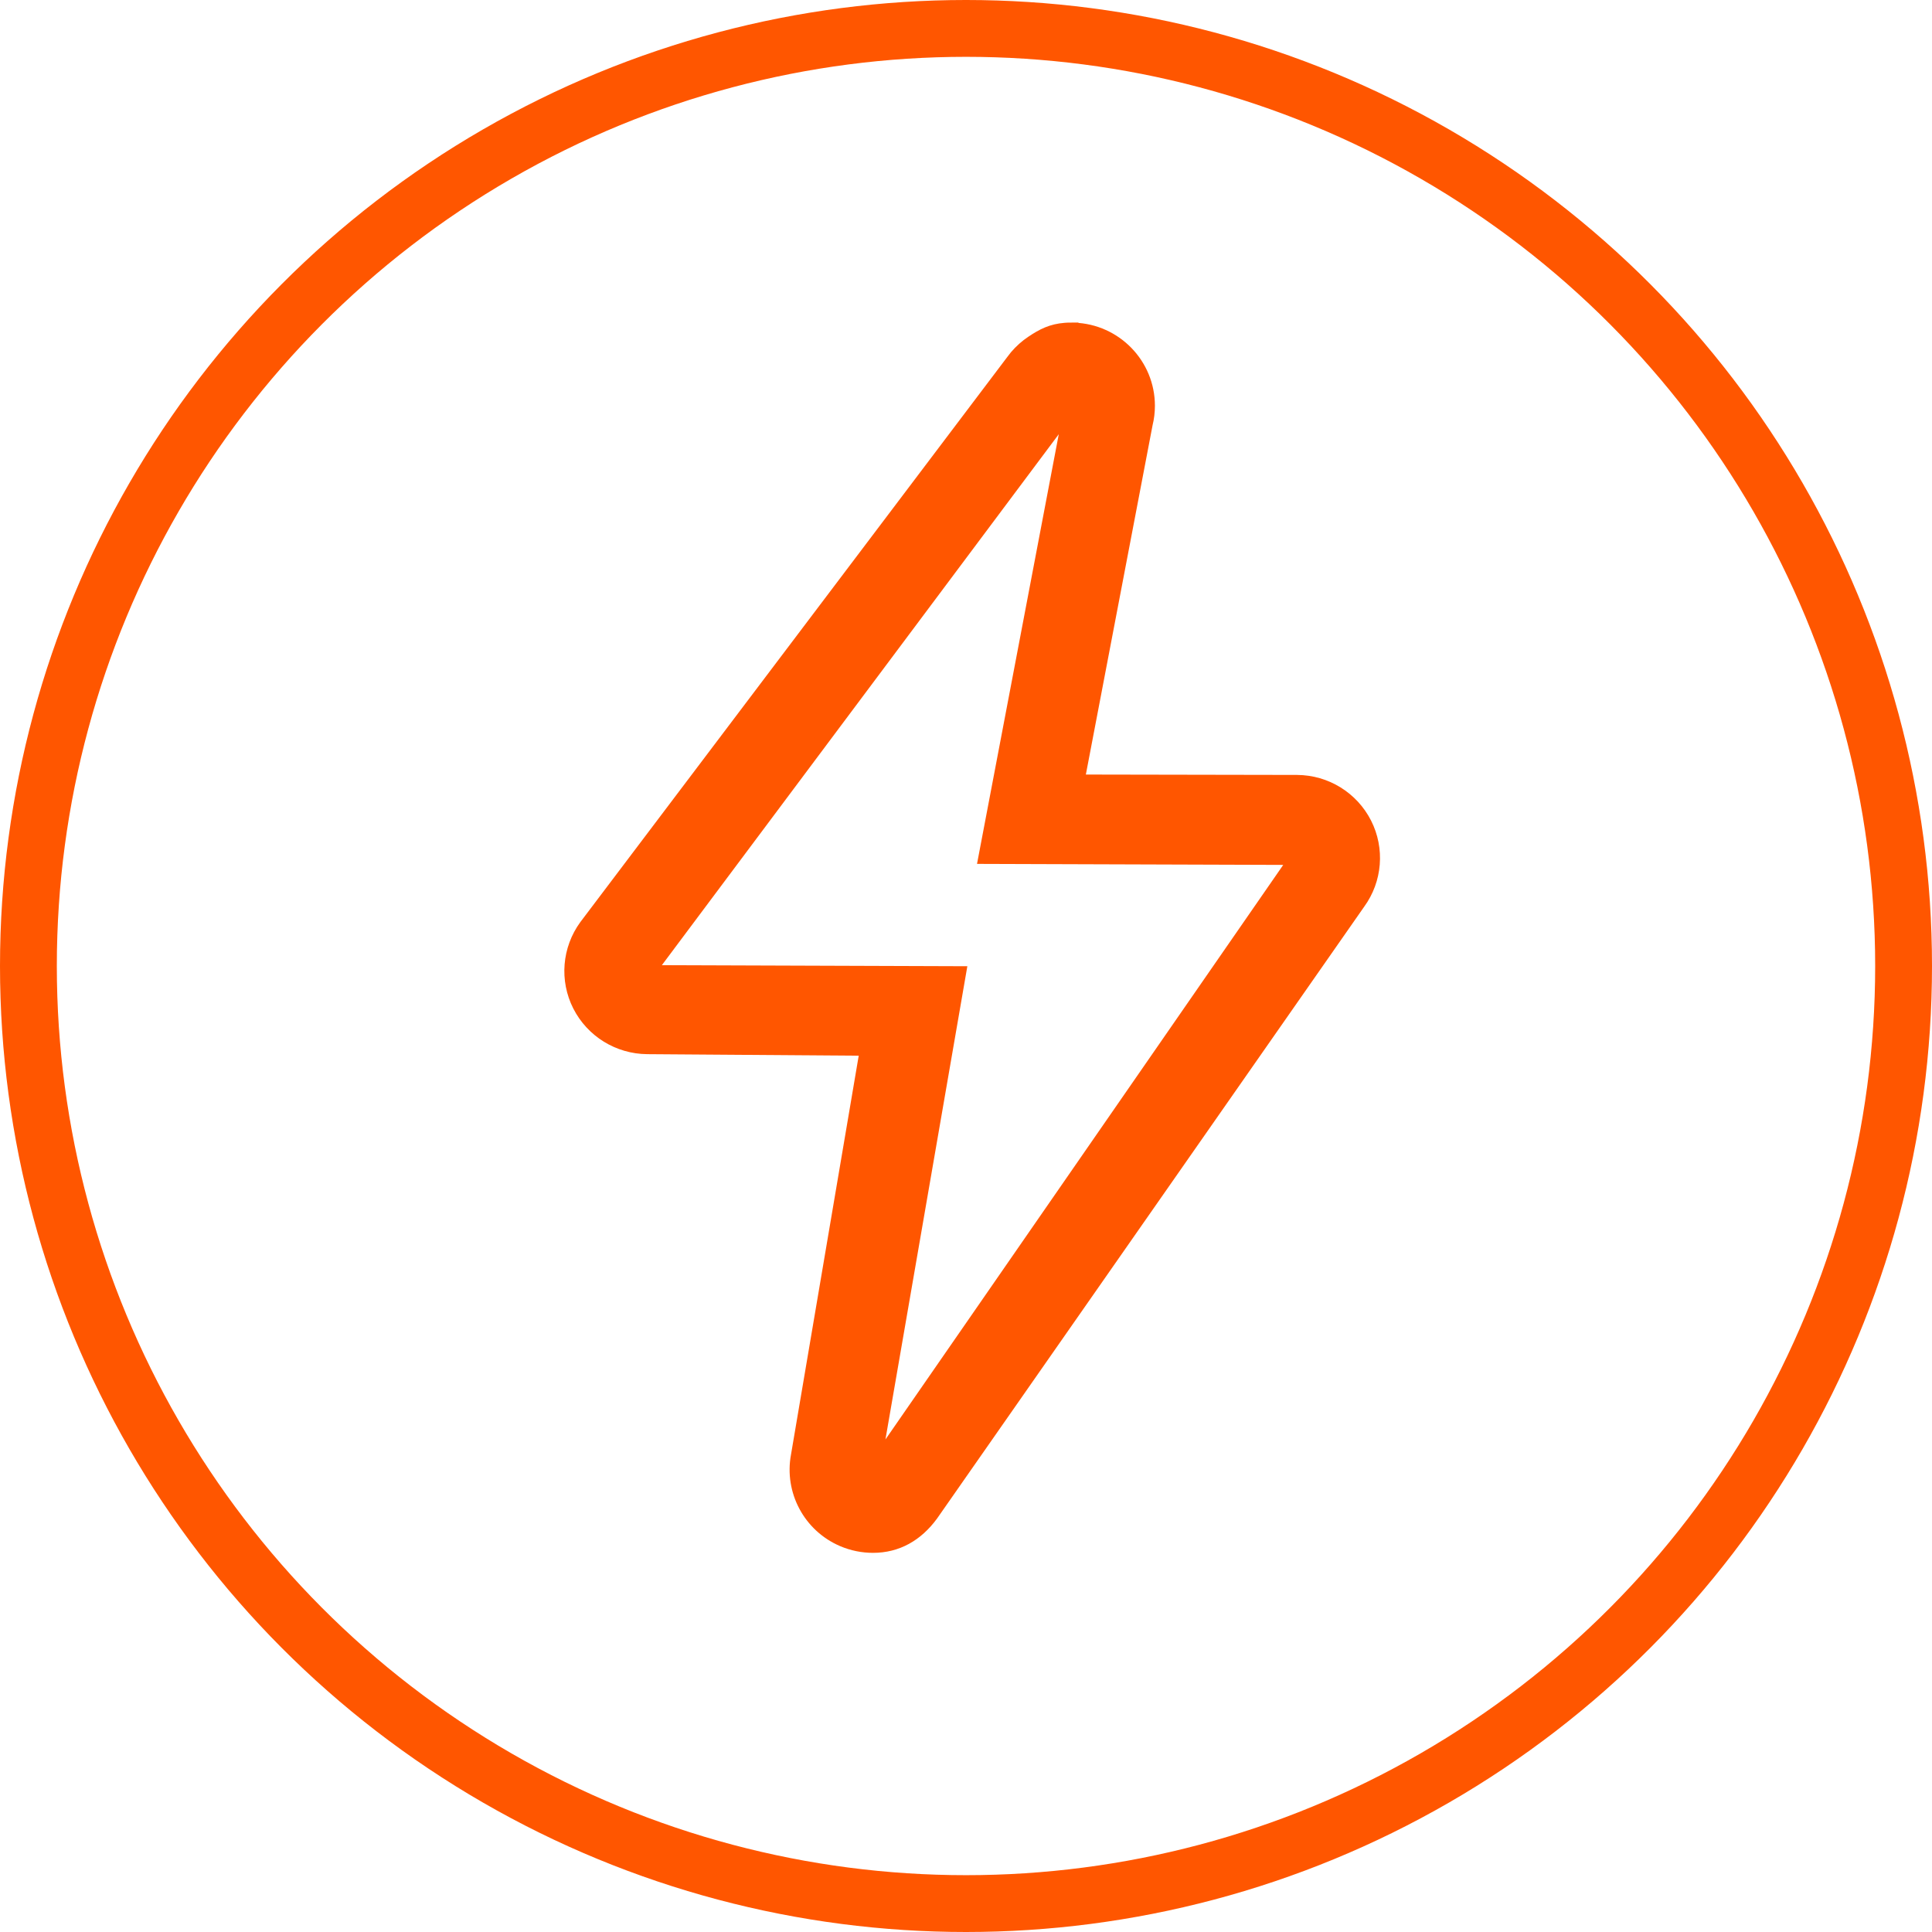 <svg width="34" height="34" viewBox="0 0 34 34" fill="none" xmlns="http://www.w3.org/2000/svg">
<g id="Group 365">
<circle id="Ellipse 17" cx="17" cy="17" r="16.5" stroke="#FF5600"/>
<path id="Vector" d="M18.854 7.139L17.343 15.08L22.818 15.098L15.365 25.863L16.877 17.127L11.402 17.108L18.854 7.139ZM18.855 5.8C18.818 5.8 18.782 5.801 18.747 5.804C18.51 5.823 18.354 5.902 18.168 6.027C18.065 6.095 17.97 6.18 17.887 6.277C17.863 6.306 17.84 6.336 17.818 6.366L10.312 16.301C10.016 16.708 9.972 17.244 10.199 17.692C10.427 18.14 10.886 18.424 11.391 18.428L15.258 18.456L14.042 25.619C13.927 26.234 14.255 26.848 14.832 27.095C15.005 27.169 15.185 27.204 15.364 27.204C15.785 27.204 16.13 27.007 16.39 26.652L23.906 15.886C24.202 15.48 24.245 14.943 24.018 14.496C23.79 14.048 23.331 13.764 22.826 13.761L18.96 13.754L20.163 7.456C20.188 7.355 20.201 7.25 20.201 7.141C20.201 6.417 19.624 5.826 18.902 5.802C18.886 5.802 18.871 5.802 18.855 5.802V5.8Z" fill="#FF5600" stroke="#FF5600" stroke-width="0.247"/>
</g>
</svg>
